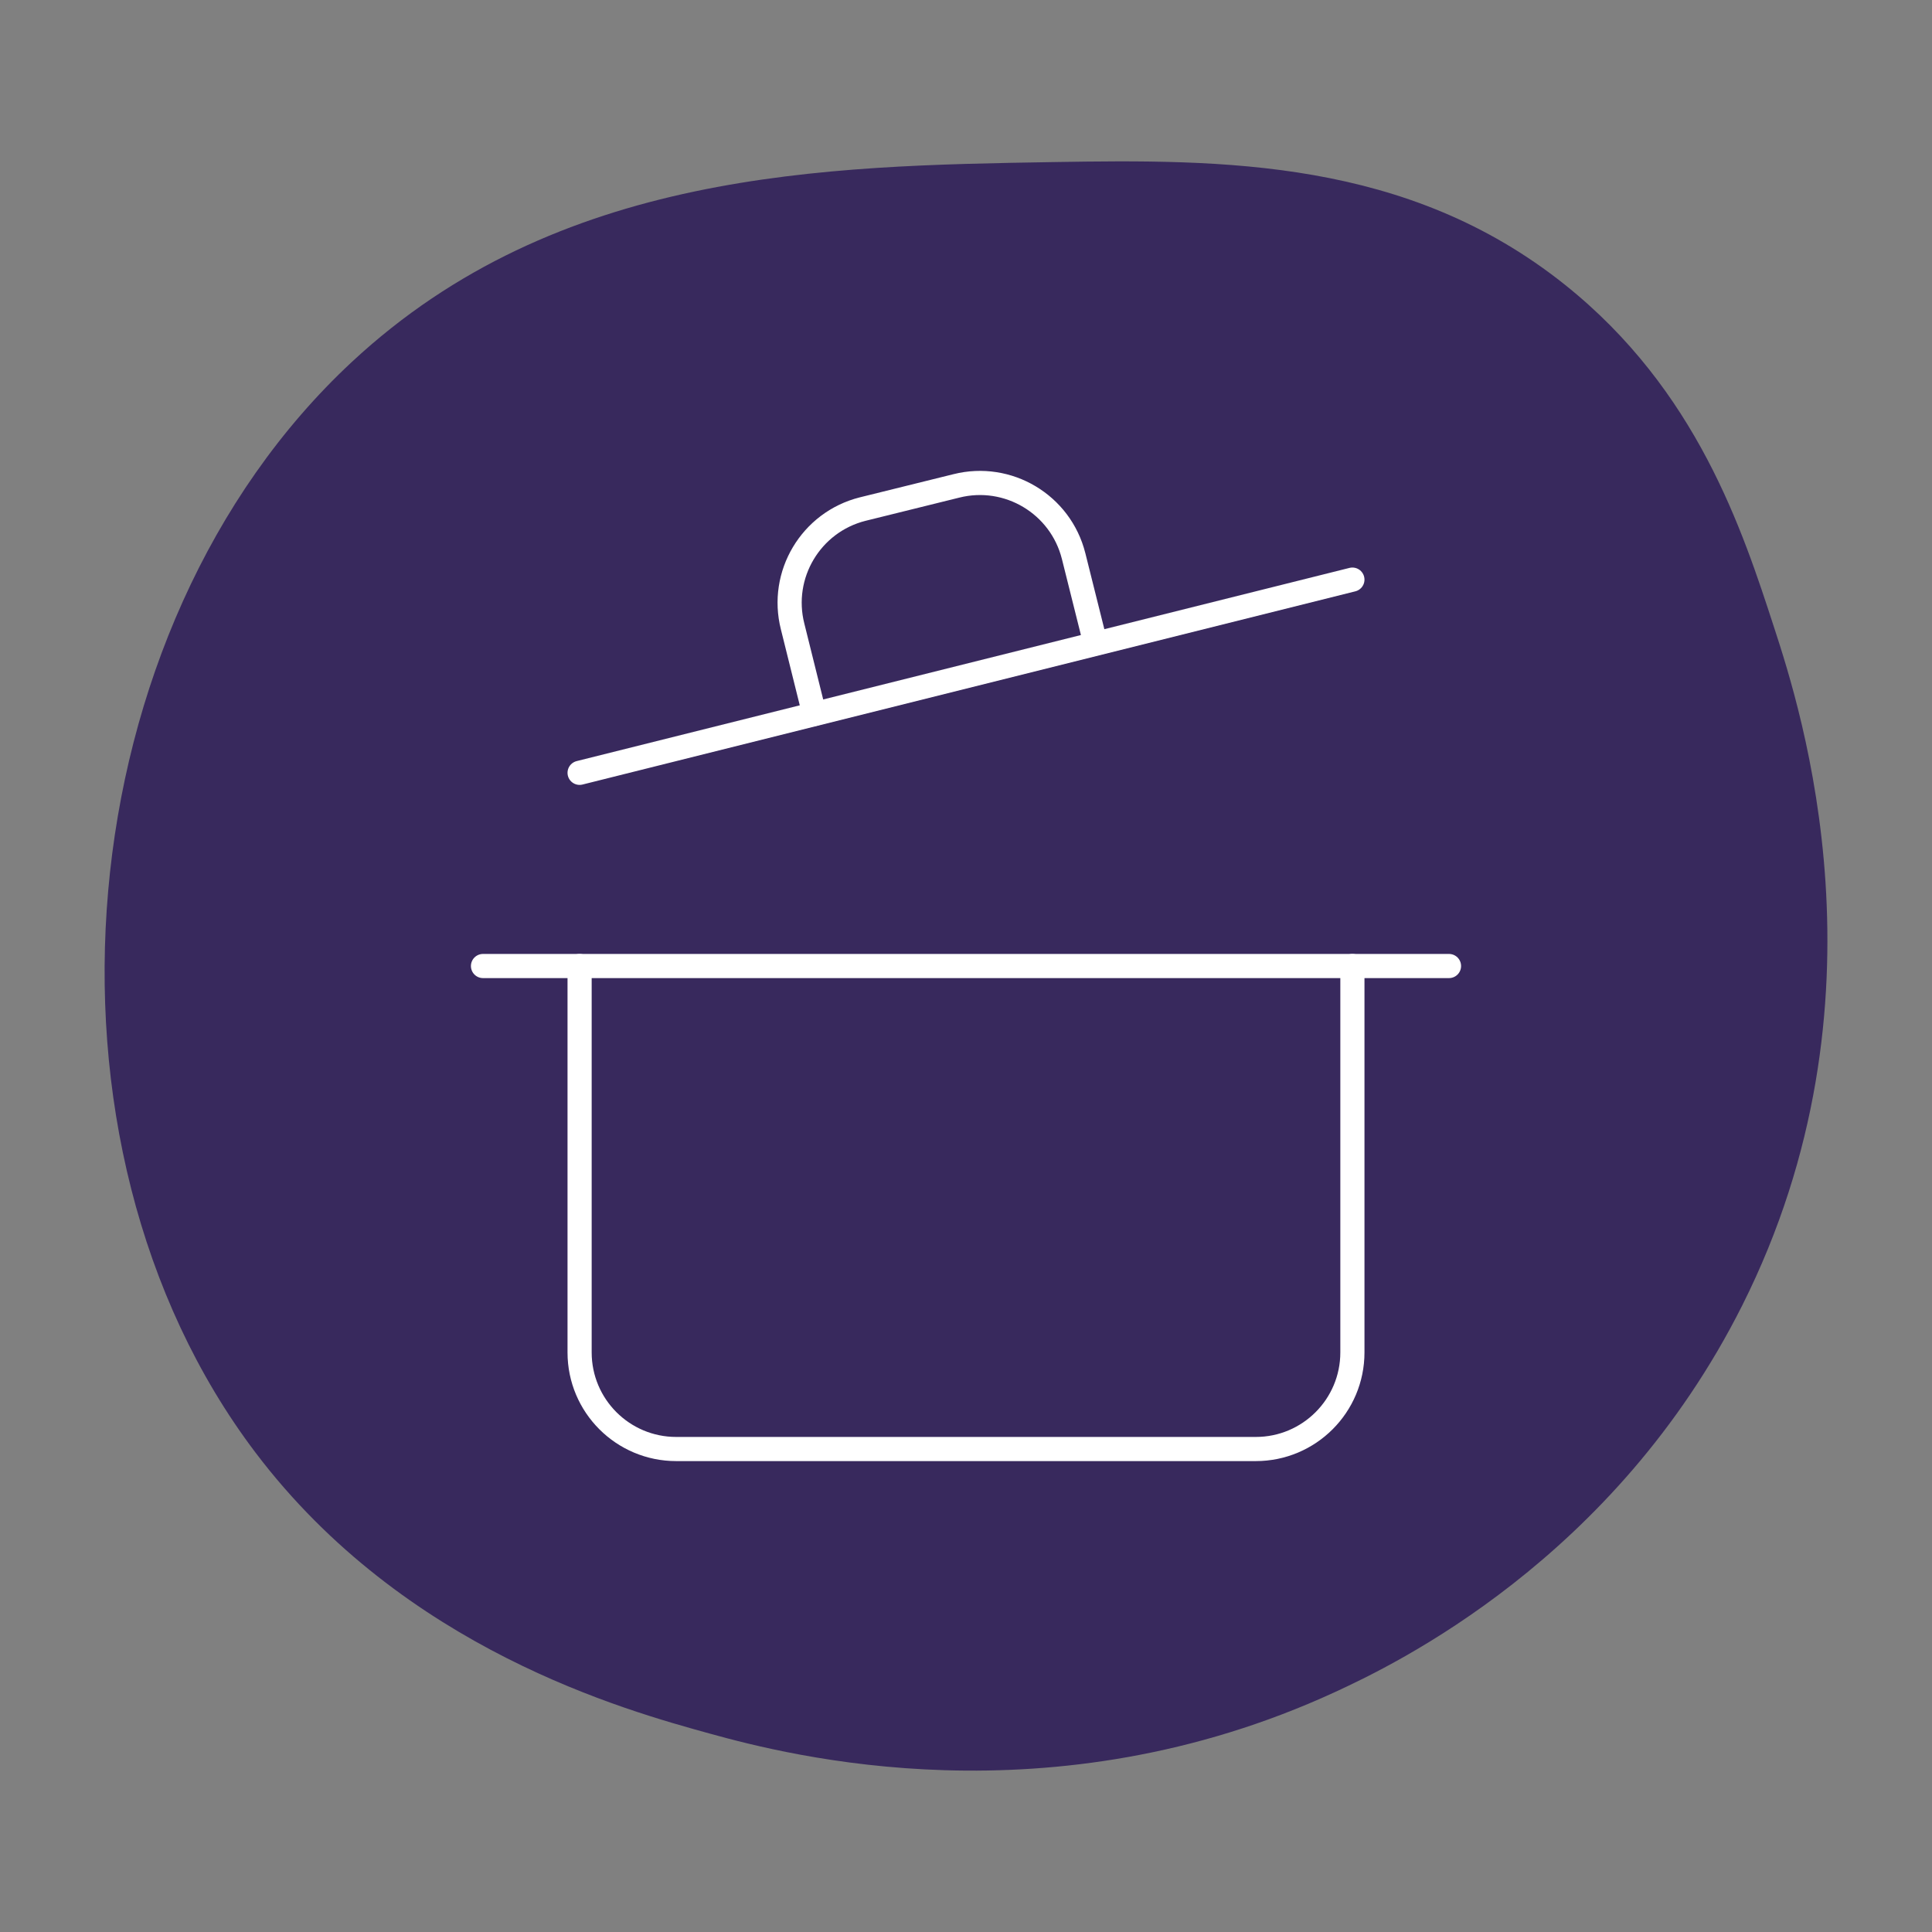 <?xml version="1.0" encoding="UTF-8"?> <svg xmlns="http://www.w3.org/2000/svg" id="Layer_1" data-name="Layer 1" viewBox="0 0 1024 1024"><rect x="0" y="0" width="1024" height="1024" fill="#808080" stroke="none"/><defs><style> .cls-1 { fill: #200d52; opacity: .75; } .cls-2 { fill: none; stroke: #fff; stroke-linecap: round; stroke-linejoin: round; stroke-width: 12.8px; } </style></defs><path class="cls-1" d="M558.42,85.9c89.84-1.49,187.42-1.72,271,65,69.99,55.87,94.05,129.87,111,182,13.88,42.68,64.17,197.36-17,359-67.58,134.6-184.34,190.43-216,205-150.88,69.43-289.26,33.52-331,22-45.28-12.49-162.06-44.71-241-149C10.89,605.38,34.74,333.13,186.42,191.9c109.16-101.65,250.78-103.99,372-106Z"></path><g><path class="cls-2" d="M256,512.01h512"></path><path class="cls-2" d="M716.8,512.01v204.8c0,28.28-22.92,51.2-51.2,51.2h-307.2c-28.28,0-51.2-22.92-51.2-51.2v-204.8"></path><path class="cls-2" d="M307.2,409.61l409.6-102.4"></path><path class="cls-2" d="M431.62,378.38l-11.52-46.34c-6.94-27.41,9.66-55.26,37.07-62.2.02,0,.03,0,.05-.01l49.66-12.29c27.42-6.9,55.25,9.73,62.15,37.15.02.08.04.15.06.23l11.52,46.08"></path></g></svg> 